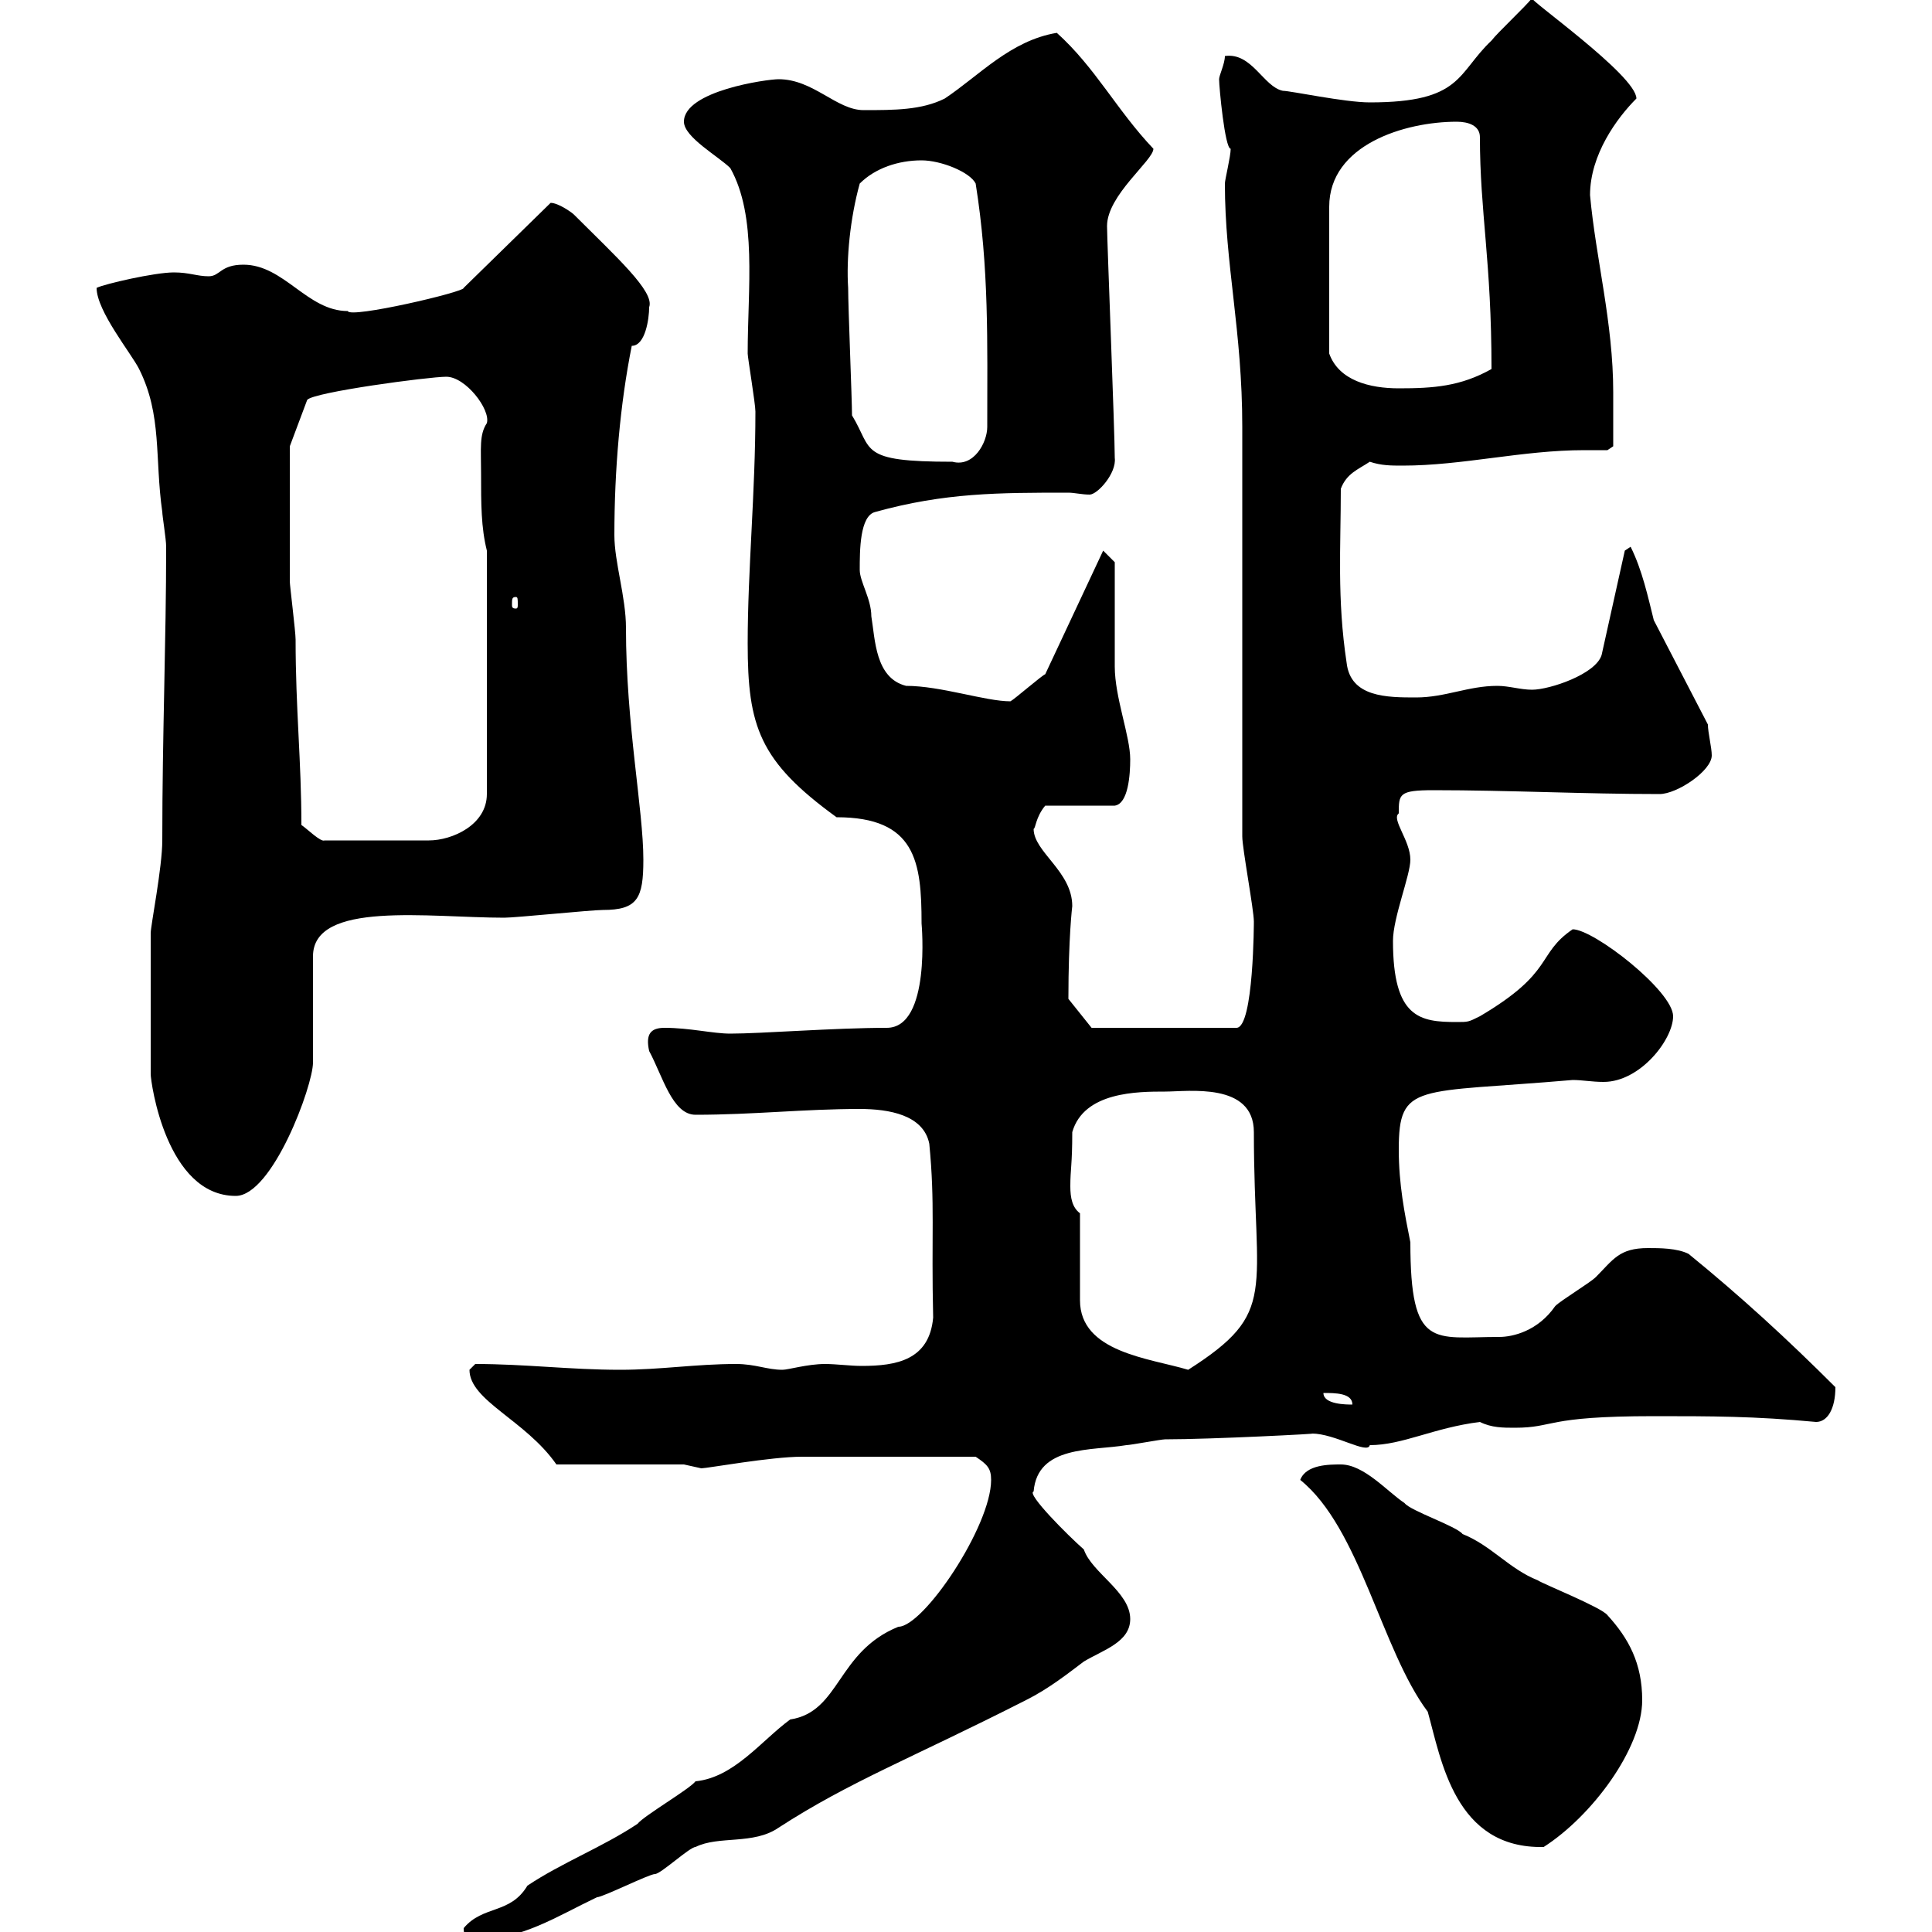 <svg xmlns="http://www.w3.org/2000/svg" xmlns:xlink="http://www.w3.org/1999/xlink" width="300" height="300"><path d="M72 299.40C72 301.20 72.90 301.20 73.80 301.20C81 301.20 86.40 297.60 92.70 294.60C93.60 294.60 100.80 291 101.70 291C102.60 291 107.10 286.80 108 286.80C111.60 285 117 286.50 120.90 283.80C132 276.60 141.60 273 159.30 264C162.90 262.20 165.90 259.80 168.30 258C171.30 256.20 175.50 255 175.50 251.40C175.50 247.20 169.50 244.20 168.30 240.60C165.90 238.50 159.30 231.90 160.50 231.60C161.10 224.40 169.50 225.30 174.90 224.40C175.50 224.40 180.30 223.50 180.90 223.50C188.10 223.50 205.50 222.60 203.70 222.60C207.30 222.60 212.40 225.90 212.70 224.40C217.80 224.40 222.60 221.70 229.80 220.80C231.60 221.70 233.40 221.70 235.20 221.70C241.50 221.70 239.70 219.90 256.80 219.90C265.80 219.90 272.40 219.90 282 220.80C283.80 220.80 285 218.70 285 215.40C277.50 207.90 270.30 201.30 262.20 194.70C260.40 193.80 257.70 193.80 255.90 193.80C251.40 193.80 250.50 195.60 247.80 198.30C246.90 199.20 242.40 201.90 241.50 202.80C238.80 206.70 234.90 207.60 232.80 207.60C222.60 207.60 219 209.70 219 192.90C218.10 188.40 217.20 183.90 217.20 178.50C217.20 168 219.90 169.80 244.20 167.70C245.70 167.70 247.20 168 249 168C254.70 168 259.80 161.40 259.80 157.80C259.80 153.90 247.50 144.30 244.20 144.30C238.50 148.20 241.50 150.90 229.80 157.80C228 158.70 228 158.70 226.20 158.70C220.50 158.70 216.30 158.10 216.30 146.10C216.30 142.50 219 135.90 219 133.50C219 130.50 216 127.20 217.20 126.30C217.20 123.30 217.20 122.70 222.60 122.70C234.30 122.70 246 123.30 257.70 123.30C260.40 123.30 265.80 119.70 265.80 117.30C265.80 116.10 265.20 113.70 265.20 112.50L256.80 96.30C255.90 92.70 255 88.50 253.20 84.90L252.30 85.50L248.70 101.70C247.80 104.70 240.60 107.10 237.90 107.10C236.10 107.10 234.30 106.50 232.50 106.50C228 106.50 224.40 108.30 219.90 108.30C215.40 108.30 209.70 108.30 209.10 102.90C207.60 93 208.20 84.90 208.20 75.90C209.10 73.50 210.90 72.90 212.70 71.70C214.50 72.30 216 72.30 217.80 72.30C227.10 72.30 236.40 69.90 246 69.90C247.20 69.90 248.70 69.90 249.60 69.90L250.50 69.30C250.50 67.50 250.50 62.40 250.50 60.90C250.50 50.10 247.80 40.20 246.90 30.30C246.90 24 251.10 18.30 254.10 15.30C254.10 11.70 237-0.30 237.90-0.30C237 0.90 232.50 5.10 231.60 6.30C226.20 11.40 227.10 15.90 212.70 15.90C208.80 15.90 200.40 14.10 199.20 14.10C196.20 13.50 194.40 8.10 190.20 8.70C190.20 9.90 189.30 11.70 189.30 12.30C189.30 13.50 190.20 23.10 191.10 23.10C191.10 24.30 190.20 27.90 190.20 28.50C190.20 41.10 192.90 51.30 192.90 66.30L192.90 129.90C192.90 131.70 194.70 141.30 194.70 143.10C194.70 142.80 194.70 159.60 192 159.60L169.50 159.60L165.90 155.10C165.90 145.50 166.50 140.70 166.50 140.70C166.50 135.30 160.50 132.30 160.50 128.70C160.80 128.70 160.80 126.90 162.30 125.10L173.10 125.10C175.20 124.80 175.50 120.30 175.50 117.90C175.50 114.30 173.10 108.30 173.10 103.50C173.10 101.10 173.10 90.30 173.10 87.30L171.30 85.50L162.30 104.70C162 104.70 157.50 108.60 156.90 108.90C153 108.90 146.10 106.50 140.70 106.50C135.90 105.30 135.90 99.30 135.30 95.70C135.30 93 133.50 90.30 133.50 88.50C133.50 85.50 133.50 80.10 135.90 79.50C146.70 76.50 155.10 76.50 165.90 76.50C166.80 76.50 168 76.80 169.20 76.80C170.40 76.80 173.40 73.50 173.10 71.10C173.10 67.20 171.90 37.20 171.90 35.10C171.90 30.30 179.10 24.90 179.10 23.10C173.40 17.10 170.10 10.50 164.10 5.10C156.90 6.30 152.10 11.70 146.70 15.30C143.10 17.10 138.90 17.10 134.10 17.10C129.90 17.10 126.30 12.30 120.90 12.30C119.10 12.30 106.20 14.10 106.20 18.90C106.20 21.30 111.60 24.30 113.40 26.10C117.60 33.60 116.10 44.70 116.10 54.90C116.10 55.50 117.30 62.70 117.30 63.90C117.30 76.50 116.10 88.50 116.10 99.90C116.10 112.80 117.90 118.20 129.90 126.90C142.20 126.90 143.10 133.80 143.10 143.40C143.10 143.40 144.60 159.60 137.70 159.60C129.60 159.60 118.20 160.50 113.40 160.50C110.70 160.50 107.10 159.60 103.20 159.60C101.10 159.60 100.20 160.50 100.80 163.20C102.90 167.10 104.40 173.10 108 173.10C117 173.10 124.80 172.20 133.50 172.20C138 172.20 143.40 173.10 144.30 177.60C145.20 186.90 144.60 191.70 144.90 204.60C144.30 211.20 139.20 212.10 133.80 212.10C132 212.10 129.90 211.80 128.10 211.80C125.40 211.80 122.40 212.70 121.50 212.70C119.10 212.70 117.30 211.80 114.30 211.80C108 211.80 102.60 212.70 96.30 212.70C88.50 212.70 81.60 211.80 73.80 211.80C73.80 211.80 72.90 212.70 72.90 212.70C72.90 217.50 81.60 220.50 86.40 227.40L106.20 227.40C106.20 227.40 108.90 228 108.90 228C109.80 228 119.70 226.20 124.50 226.20C129 226.20 138.90 226.20 151.50 226.20C153.30 227.40 153.90 228 153.90 229.80C153.90 237 143.40 252.60 139.50 252.60C129.90 256.50 130.50 265.80 122.70 267C118.20 270.30 114 276 108 276.60C107.10 277.80 99.90 282 99 283.20C93.60 286.80 87.30 289.20 81.90 292.80C79.20 297.30 75 295.80 72 299.40ZM201.90 229.80C211.20 237.30 214.50 256.20 221.70 265.80C223.80 273.30 225.90 287.10 239.70 286.80C247.20 282 255 271.50 255 264C255 258.30 252.90 254.40 249.60 250.80C248.70 249.60 239.70 246 238.80 245.40C234.30 243.60 231.60 240 227.10 238.20C226.20 237 219 234.60 218.10 233.40C215.40 231.60 211.80 227.40 208.20 227.40C206.40 227.40 202.80 227.40 201.90 229.80ZM205.50 216.30C207.30 216.30 210 216.30 210 218.10C209.10 218.10 205.50 218.10 205.50 216.30ZM167.70 188.40C166.50 187.50 166.20 186 166.20 184.20C166.20 181.50 166.50 180.90 166.50 175.80C168.30 169.50 176.70 169.50 180.90 169.50C184.50 169.50 194.70 168 194.70 175.80C194.70 201 198.60 203.70 184.50 212.70C178.50 210.90 167.70 210 167.70 201.90C167.70 200.10 167.70 190.20 167.70 188.40ZM23.40 144.90L23.40 166.80C23.40 168 25.80 185.70 36.60 185.70C42.30 185.70 48.60 168.60 48.60 165C48.60 162.30 48.60 151.50 48.60 148.50C48.60 139.80 66.60 142.50 78.30 142.50C80.10 142.50 91.80 141.30 93.60 141.30C99 141.30 99.90 139.50 99.90 133.50C99.90 125.70 97.20 112.50 97.20 97.50C97.20 92.70 95.40 87.30 95.40 83.10C95.40 72.90 96.30 62.70 98.10 53.70C100.20 53.70 100.80 49.50 100.80 47.70C101.70 45.30 95.70 39.90 89.10 33.30C88.80 33 86.70 31.50 85.50 31.50L72 44.70C72.30 45.30 54.30 49.50 54 48.30C47.70 48.30 44.10 41.10 37.80 41.10C34.20 41.10 34.20 42.90 32.40 42.90C30.60 42.90 29.40 42.30 27 42.30C24 42.30 16.20 44.10 15 44.70C15 48.30 20.40 54.90 21.60 57.30C25.20 64.50 24 71.10 25.20 79.50C25.20 80.10 25.80 83.70 25.80 84.90C25.80 99.60 25.20 114 25.20 130.50C25.20 134.70 23.40 143.70 23.40 144.90ZM46.80 128.10C46.80 118.20 45.90 110.10 45.90 99.30C45.90 98.10 45 90.90 45 90.30C45 87.30 45 74.70 45 71.70L45 69.30L47.70 62.10C48.60 60.90 66.60 58.50 69.30 58.50C72.30 58.50 76.20 63.60 75.60 65.70C74.40 67.50 74.70 69.60 74.70 73.50C74.70 78.30 74.70 81.90 75.60 85.50L75.60 123.30C75.60 128.10 70.20 130.50 66.60 130.50L50.40 130.50C49.80 130.80 47.70 128.70 46.80 128.10ZM80.10 92.70C80.40 92.70 80.40 93 80.40 93.90C80.40 94.20 80.40 94.50 80.10 94.50C79.50 94.50 79.50 94.20 79.50 93.90C79.50 93 79.50 92.70 80.10 92.70ZM132.30 64.50C132.30 62.10 131.70 47.70 131.70 44.70C131.40 40.20 132 33.90 133.50 28.50C135.90 26.10 139.50 24.90 143.10 24.90C146.10 24.90 150.60 26.70 151.50 28.50C153.60 41.70 153.30 53.10 153.30 66.30C153.30 68.70 151.20 72.60 147.90 71.70C133.20 71.70 135.60 69.90 132.30 64.50ZM226.20 18.90C228 18.90 229.80 19.50 229.80 21.30C229.80 33 231.60 40.50 231.60 57.30C226.80 60 222.60 60.30 217.20 60.30C212.70 60.30 207.90 59.10 206.40 54.90L206.40 32.10C206.40 22.50 218.10 18.90 226.20 18.90Z"/></svg>